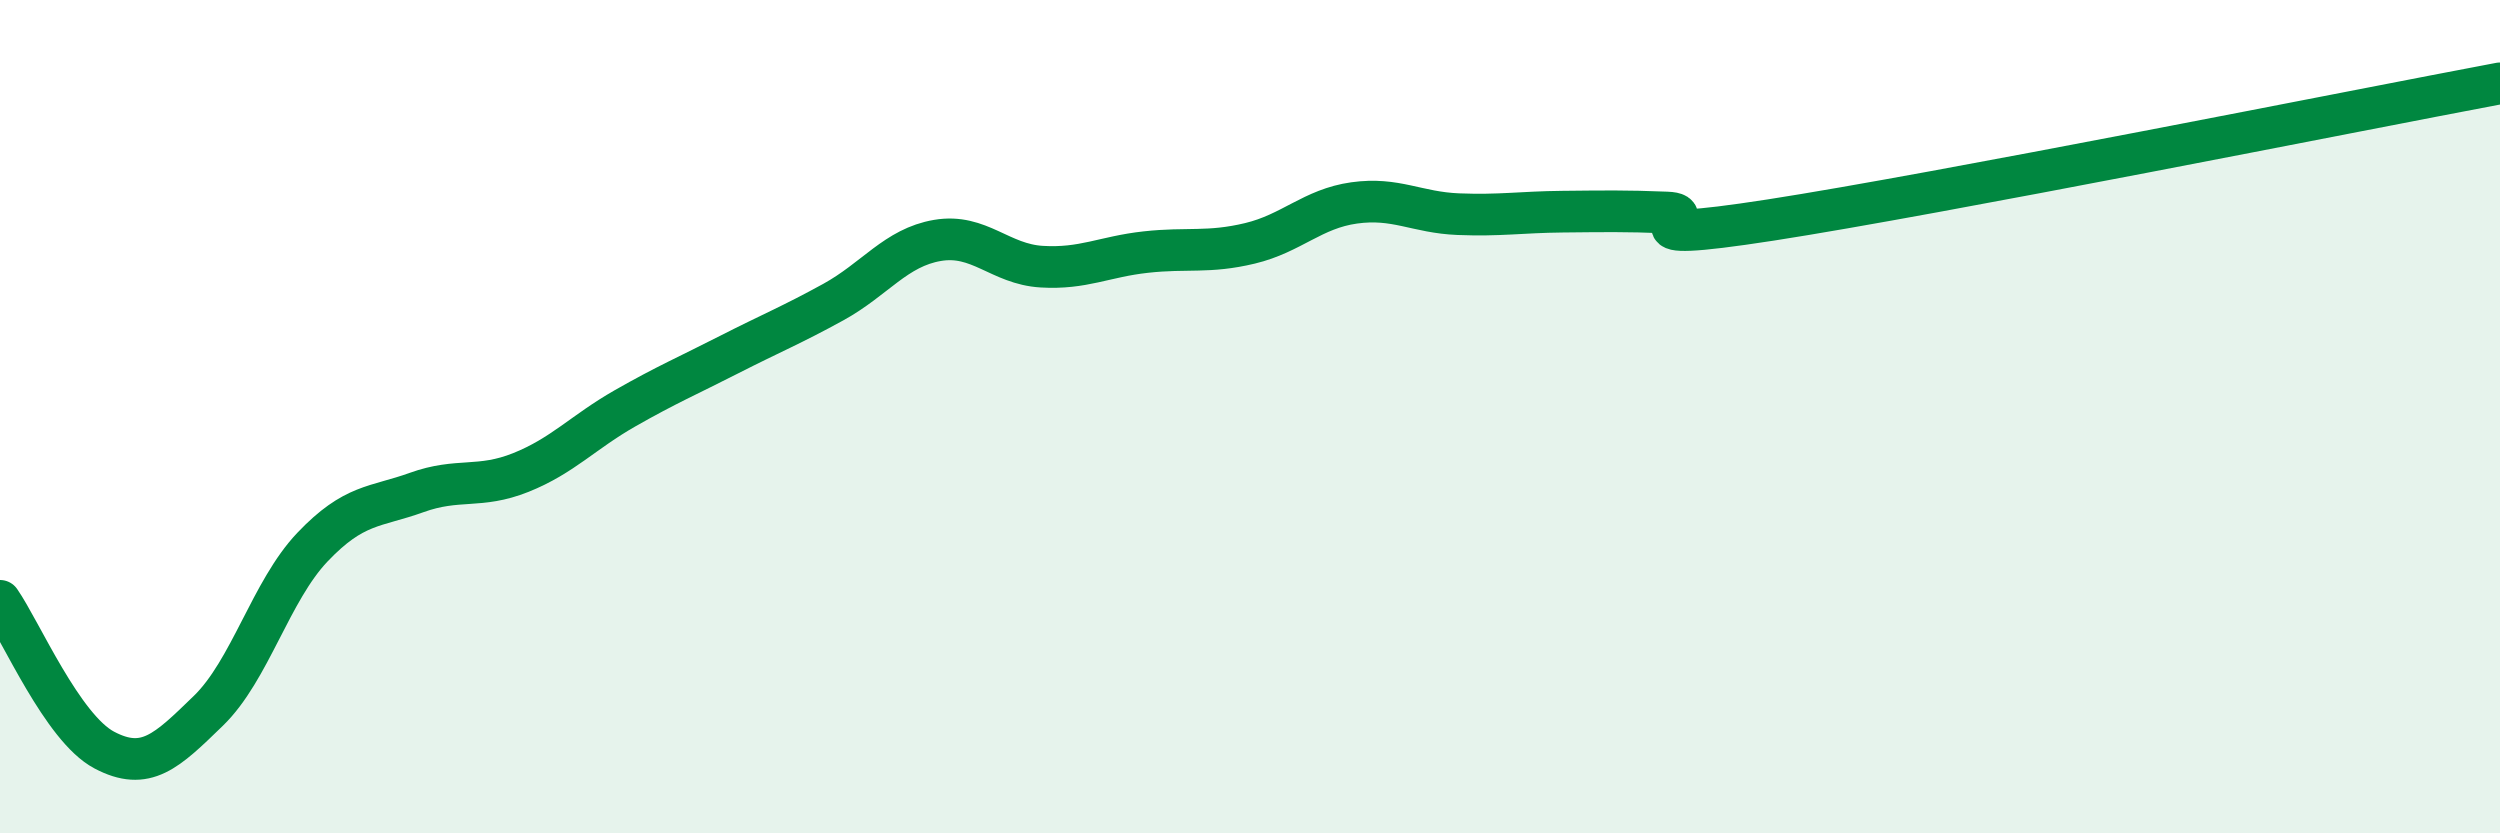 
    <svg width="60" height="20" viewBox="0 0 60 20" xmlns="http://www.w3.org/2000/svg">
      <path
        d="M 0,14.42 C 0.5,15.14 1.5,17.47 2.5,18 C 3.5,18.53 4,18.03 5,17.06 C 6,16.09 6.5,14.18 7.5,13.13 C 8.5,12.08 9,12.18 10,11.82 C 11,11.46 11.5,11.74 12.5,11.34 C 13.5,10.94 14,10.37 15,9.8 C 16,9.23 16.5,9.02 17.5,8.51 C 18.5,8 19,7.8 20,7.25 C 21,6.7 21.5,5.94 22.5,5.77 C 23.5,5.6 24,6.34 25,6.4 C 26,6.46 26.5,6.16 27.5,6.05 C 28.5,5.94 29,6.08 30,5.84 C 31,5.6 31.5,5.01 32.5,4.87 C 33.5,4.73 34,5.1 35,5.14 C 36,5.18 36.5,5.09 37.5,5.08 C 38.5,5.07 39,5.06 40,5.1 C 41,5.14 38.5,5.9 42.5,5.28 C 46.5,4.66 56.5,2.66 60,2L60 20L0 20Z"
        fill="#008740"
        opacity="0.1"
        stroke-linecap="round"
        stroke-linejoin="round"
      />
      <path
        d="M 0,14.42 C 0.5,15.14 1.5,17.47 2.5,18 C 3.5,18.53 4,18.03 5,17.06 C 6,16.09 6.5,14.18 7.5,13.13 C 8.5,12.08 9,12.18 10,11.82 C 11,11.46 11.5,11.74 12.5,11.34 C 13.5,10.94 14,10.37 15,9.8 C 16,9.23 16.5,9.02 17.5,8.51 C 18.5,8 19,7.8 20,7.25 C 21,6.7 21.5,5.94 22.5,5.77 C 23.5,5.6 24,6.34 25,6.4 C 26,6.46 26.5,6.16 27.5,6.05 C 28.5,5.94 29,6.08 30,5.84 C 31,5.6 31.5,5.01 32.5,4.87 C 33.5,4.73 34,5.1 35,5.14 C 36,5.18 36.5,5.09 37.5,5.08 C 38.5,5.07 39,5.06 40,5.1 C 41,5.14 38.5,5.9 42.5,5.28 C 46.5,4.66 56.5,2.66 60,2"
        stroke="#008740"
        stroke-width="1"
        fill="none"
        stroke-linecap="round"
        stroke-linejoin="round"
      />
    </svg>
  